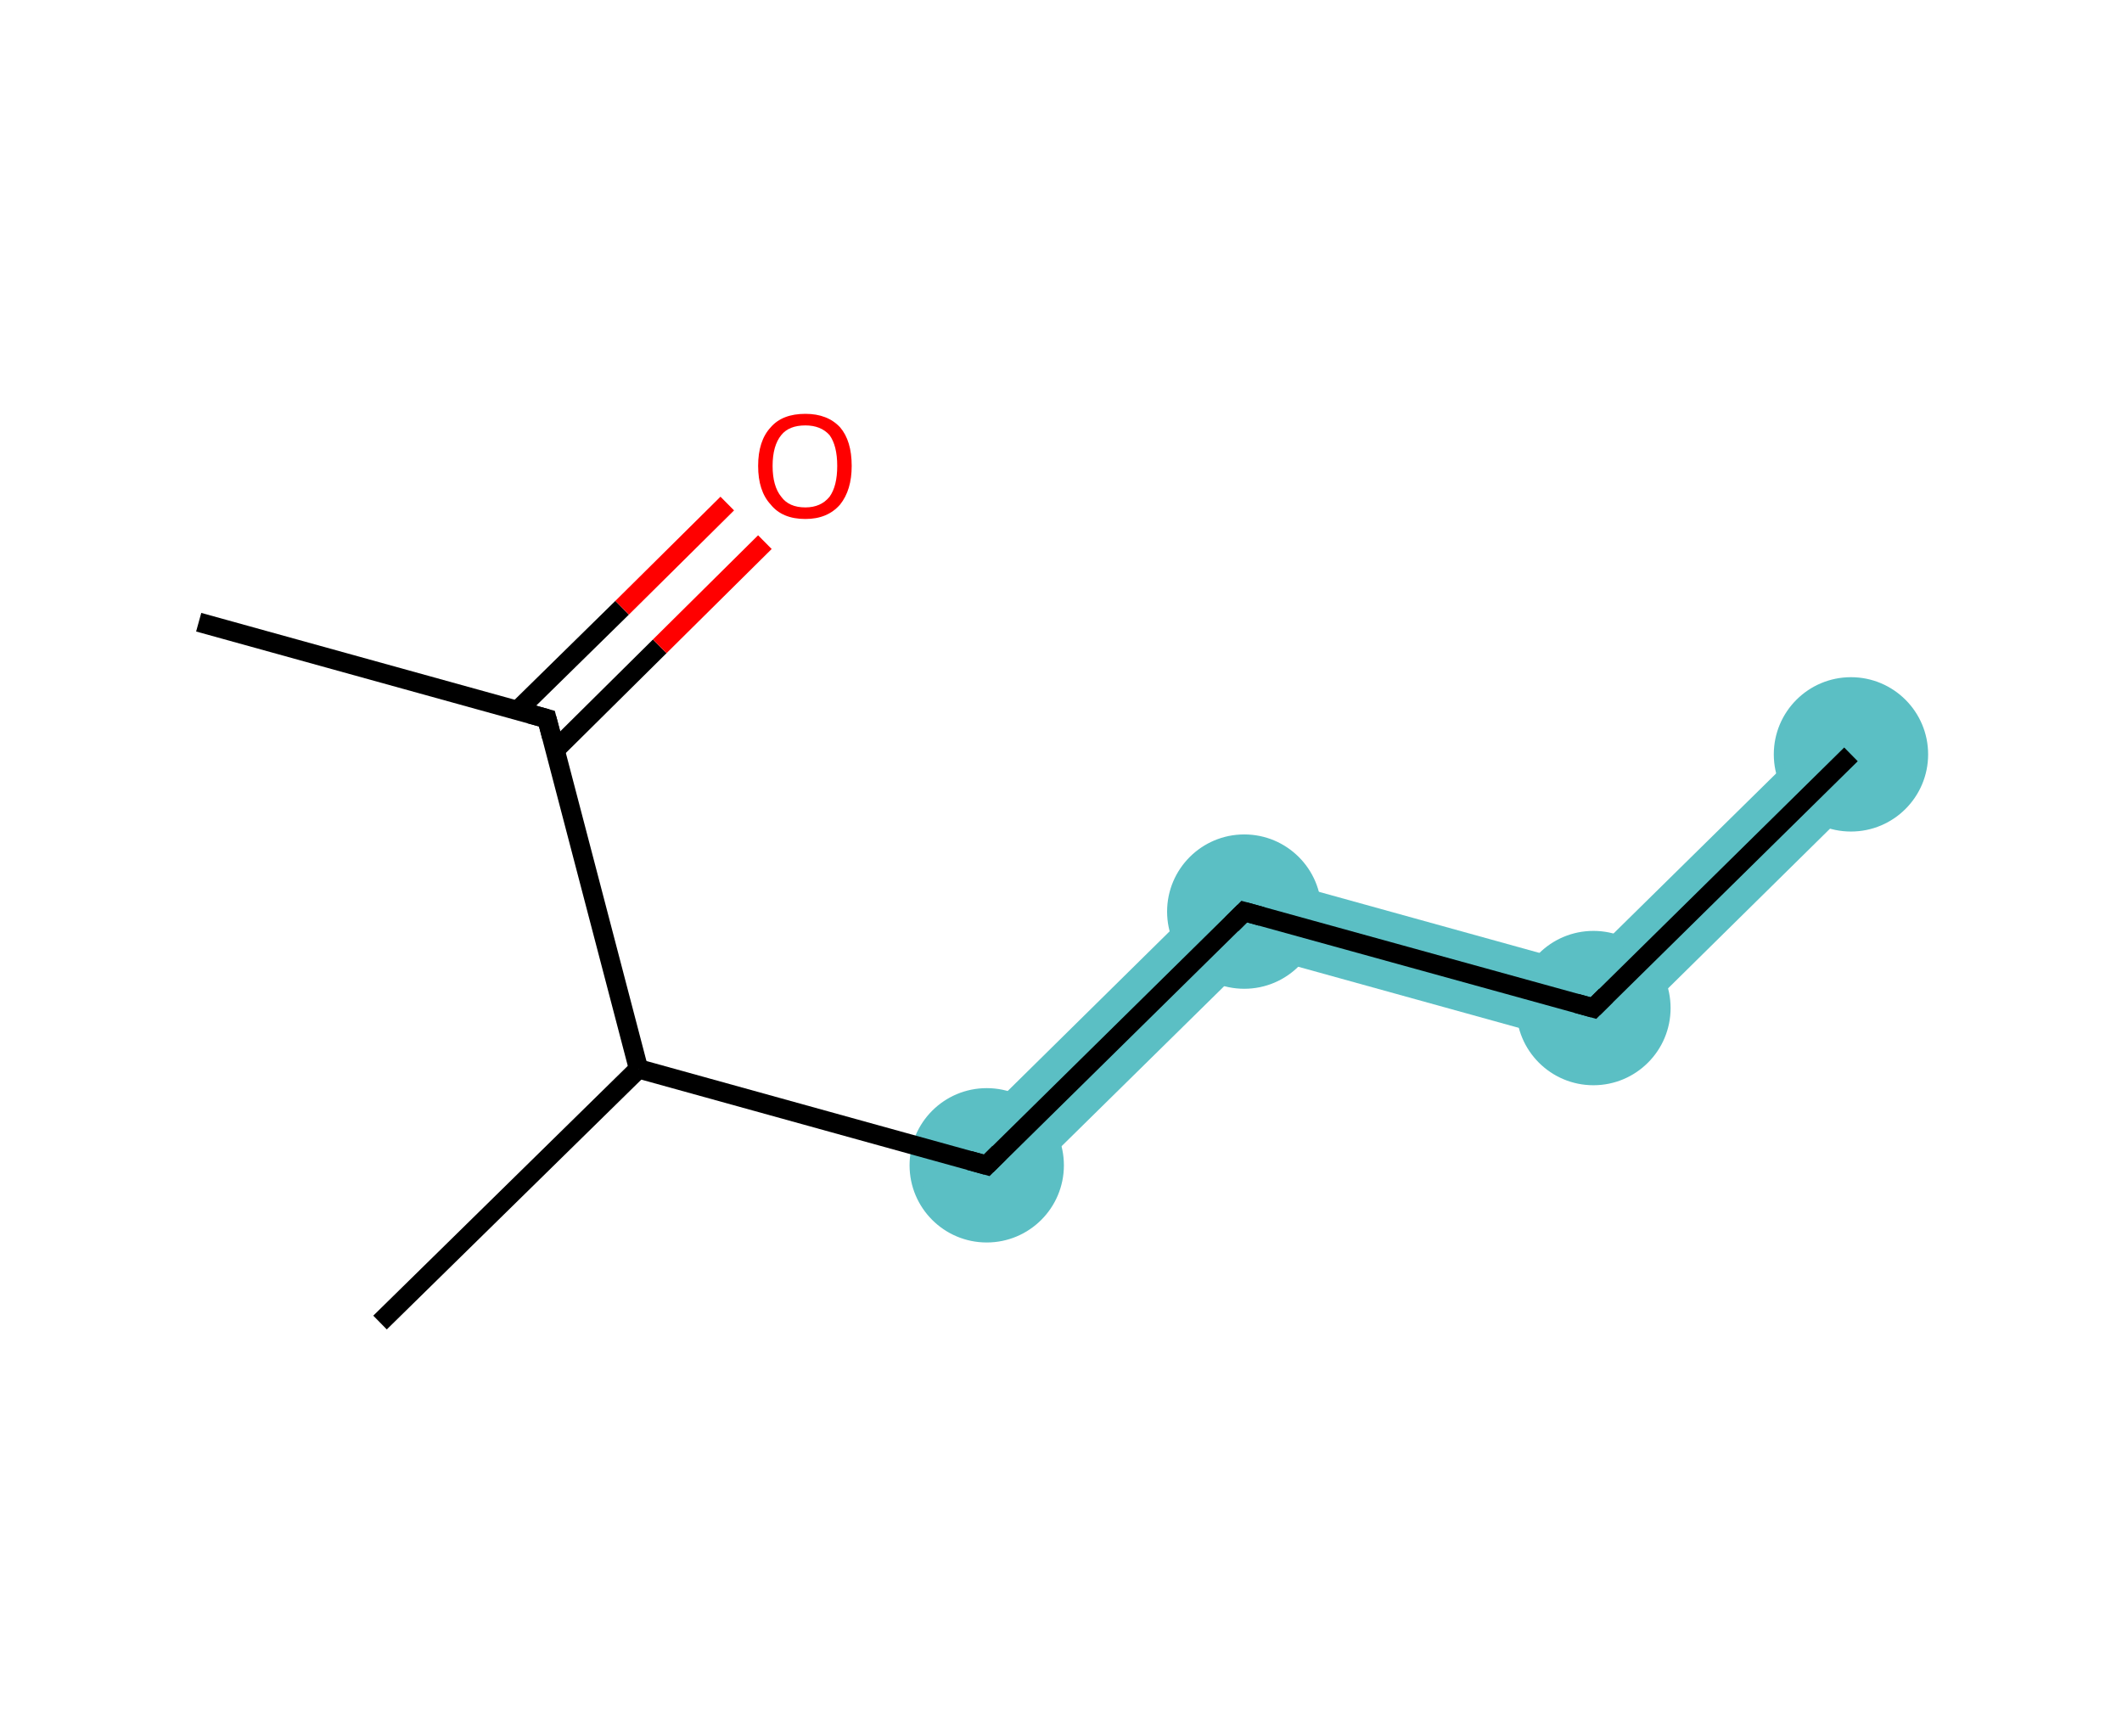 <?xml version='1.0' encoding='iso-8859-1'?>
<svg version='1.1' baseProfile='full'
              xmlns='http://www.w3.org/2000/svg'
                      xmlns:rdkit='http://www.rdkit.org/xml'
                      xmlns:xlink='http://www.w3.org/1999/xlink'
                  xml:space='preserve'
width='220px' height='180px' viewBox='0 0 220 180'>
<!-- END OF HEADER -->
<rect style='opacity:1.0;fill:#FFFFFF;stroke:none' width='220.0' height='180.0' x='0.0' y='0.0'> </rect>
<path class='bond-0 atom-0 atom-1' d='M 189.1,75.3 L 194.7,81.0 L 166.3,109.0 L 164.0,100.0 Z' style='fill:#5BBFC4;fill-rule:evenodd;fill-opacity:1;stroke:#5BBFC4;stroke-width:0.0px;stroke-linecap:butt;stroke-linejoin:miter;stroke-miterlimit:10;stroke-opacity:1;' />
<path class='bond-1 atom-1 atom-2' d='M 127.9,90.0 L 164.0,100.0 L 166.3,109.0 L 130.2,99.0 Z' style='fill:#5BBFC4;fill-rule:evenodd;fill-opacity:1;stroke:#5BBFC4;stroke-width:0.0px;stroke-linecap:butt;stroke-linejoin:miter;stroke-miterlimit:10;stroke-opacity:1;' />
<path class='bond-2 atom-2 atom-3' d='M 127.9,90.0 L 130.2,99.0 L 105.1,123.7 L 99.5,118.0 Z' style='fill:#5BBFC4;fill-rule:evenodd;fill-opacity:1;stroke:#5BBFC4;stroke-width:0.0px;stroke-linecap:butt;stroke-linejoin:miter;stroke-miterlimit:10;stroke-opacity:1;' />
<ellipse cx='191.9' cy='78.2' rx='7.5' ry='7.5' class='atom-0'  style='fill:#5BBFC4;fill-rule:evenodd;stroke:#5BBFC4;stroke-width:1.0px;stroke-linecap:butt;stroke-linejoin:miter;stroke-opacity:1' />
<ellipse cx='165.2' cy='104.5' rx='7.5' ry='7.5' class='atom-1'  style='fill:#5BBFC4;fill-rule:evenodd;stroke:#5BBFC4;stroke-width:1.0px;stroke-linecap:butt;stroke-linejoin:miter;stroke-opacity:1' />
<ellipse cx='129.0' cy='94.5' rx='7.5' ry='7.5' class='atom-2'  style='fill:#5BBFC4;fill-rule:evenodd;stroke:#5BBFC4;stroke-width:1.0px;stroke-linecap:butt;stroke-linejoin:miter;stroke-opacity:1' />
<ellipse cx='102.3' cy='120.8' rx='7.5' ry='7.5' class='atom-3'  style='fill:#5BBFC4;fill-rule:evenodd;stroke:#5BBFC4;stroke-width:1.0px;stroke-linecap:butt;stroke-linejoin:miter;stroke-opacity:1' />
<path class='bond-0 atom-0 atom-1' d='M 191.9,78.2 L 165.2,104.5' style='fill:none;fill-rule:evenodd;stroke:#000000;stroke-width:2.0px;stroke-linecap:butt;stroke-linejoin:miter;stroke-opacity:1' />
<path class='bond-1 atom-1 atom-2' d='M 165.2,104.5 L 129.0,94.5' style='fill:none;fill-rule:evenodd;stroke:#000000;stroke-width:2.0px;stroke-linecap:butt;stroke-linejoin:miter;stroke-opacity:1' />
<path class='bond-2 atom-2 atom-3' d='M 129.0,94.5 L 102.3,120.8' style='fill:none;fill-rule:evenodd;stroke:#000000;stroke-width:2.0px;stroke-linecap:butt;stroke-linejoin:miter;stroke-opacity:1' />
<path class='bond-3 atom-3 atom-4' d='M 102.3,120.8 L 66.2,110.8' style='fill:none;fill-rule:evenodd;stroke:#000000;stroke-width:2.0px;stroke-linecap:butt;stroke-linejoin:miter;stroke-opacity:1' />
<path class='bond-4 atom-4 atom-5' d='M 66.2,110.8 L 39.4,137.1' style='fill:none;fill-rule:evenodd;stroke:#000000;stroke-width:2.0px;stroke-linecap:butt;stroke-linejoin:miter;stroke-opacity:1' />
<path class='bond-5 atom-4 atom-6' d='M 66.2,110.8 L 56.7,74.5' style='fill:none;fill-rule:evenodd;stroke:#000000;stroke-width:2.0px;stroke-linecap:butt;stroke-linejoin:miter;stroke-opacity:1' />
<path class='bond-6 atom-6 atom-7' d='M 56.7,74.5 L 20.6,64.5' style='fill:none;fill-rule:evenodd;stroke:#000000;stroke-width:2.0px;stroke-linecap:butt;stroke-linejoin:miter;stroke-opacity:1' />
<path class='bond-7 atom-6 atom-8' d='M 57.6,77.7 L 68.4,67.0' style='fill:none;fill-rule:evenodd;stroke:#000000;stroke-width:2.0px;stroke-linecap:butt;stroke-linejoin:miter;stroke-opacity:1' />
<path class='bond-7 atom-6 atom-8' d='M 68.4,67.0 L 79.3,56.2' style='fill:none;fill-rule:evenodd;stroke:#FF0000;stroke-width:2.0px;stroke-linecap:butt;stroke-linejoin:miter;stroke-opacity:1' />
<path class='bond-7 atom-6 atom-8' d='M 53.6,73.7 L 64.5,63.0' style='fill:none;fill-rule:evenodd;stroke:#000000;stroke-width:2.0px;stroke-linecap:butt;stroke-linejoin:miter;stroke-opacity:1' />
<path class='bond-7 atom-6 atom-8' d='M 64.5,63.0 L 75.4,52.2' style='fill:none;fill-rule:evenodd;stroke:#FF0000;stroke-width:2.0px;stroke-linecap:butt;stroke-linejoin:miter;stroke-opacity:1' />
<path d='M 166.5,103.2 L 165.2,104.5 L 163.4,104.0' style='fill:none;stroke:#000000;stroke-width:2.0px;stroke-linecap:butt;stroke-linejoin:miter;stroke-miterlimit:10;stroke-opacity:1;' />
<path d='M 130.8,95.0 L 129.0,94.5 L 127.7,95.8' style='fill:none;stroke:#000000;stroke-width:2.0px;stroke-linecap:butt;stroke-linejoin:miter;stroke-miterlimit:10;stroke-opacity:1;' />
<path d='M 103.6,119.5 L 102.3,120.8 L 100.5,120.3' style='fill:none;stroke:#000000;stroke-width:2.0px;stroke-linecap:butt;stroke-linejoin:miter;stroke-miterlimit:10;stroke-opacity:1;' />
<path d='M 57.2,76.4 L 56.7,74.5 L 54.9,74.0' style='fill:none;stroke:#000000;stroke-width:2.0px;stroke-linecap:butt;stroke-linejoin:miter;stroke-miterlimit:10;stroke-opacity:1;' />
<path class='atom-8' d='M 78.6 48.3
Q 78.6 45.7, 79.9 44.3
Q 81.1 42.9, 83.5 42.9
Q 85.8 42.9, 87.1 44.3
Q 88.3 45.7, 88.3 48.3
Q 88.3 50.8, 87.1 52.3
Q 85.8 53.8, 83.5 53.8
Q 81.1 53.8, 79.9 52.3
Q 78.6 50.9, 78.6 48.3
M 83.5 52.6
Q 85.1 52.6, 86.0 51.5
Q 86.8 50.4, 86.8 48.3
Q 86.8 46.2, 86.0 45.1
Q 85.1 44.1, 83.5 44.1
Q 81.8 44.1, 81.0 45.1
Q 80.1 46.2, 80.1 48.3
Q 80.1 50.4, 81.0 51.5
Q 81.8 52.6, 83.5 52.6
' fill='#FF0000'/>
</svg>
